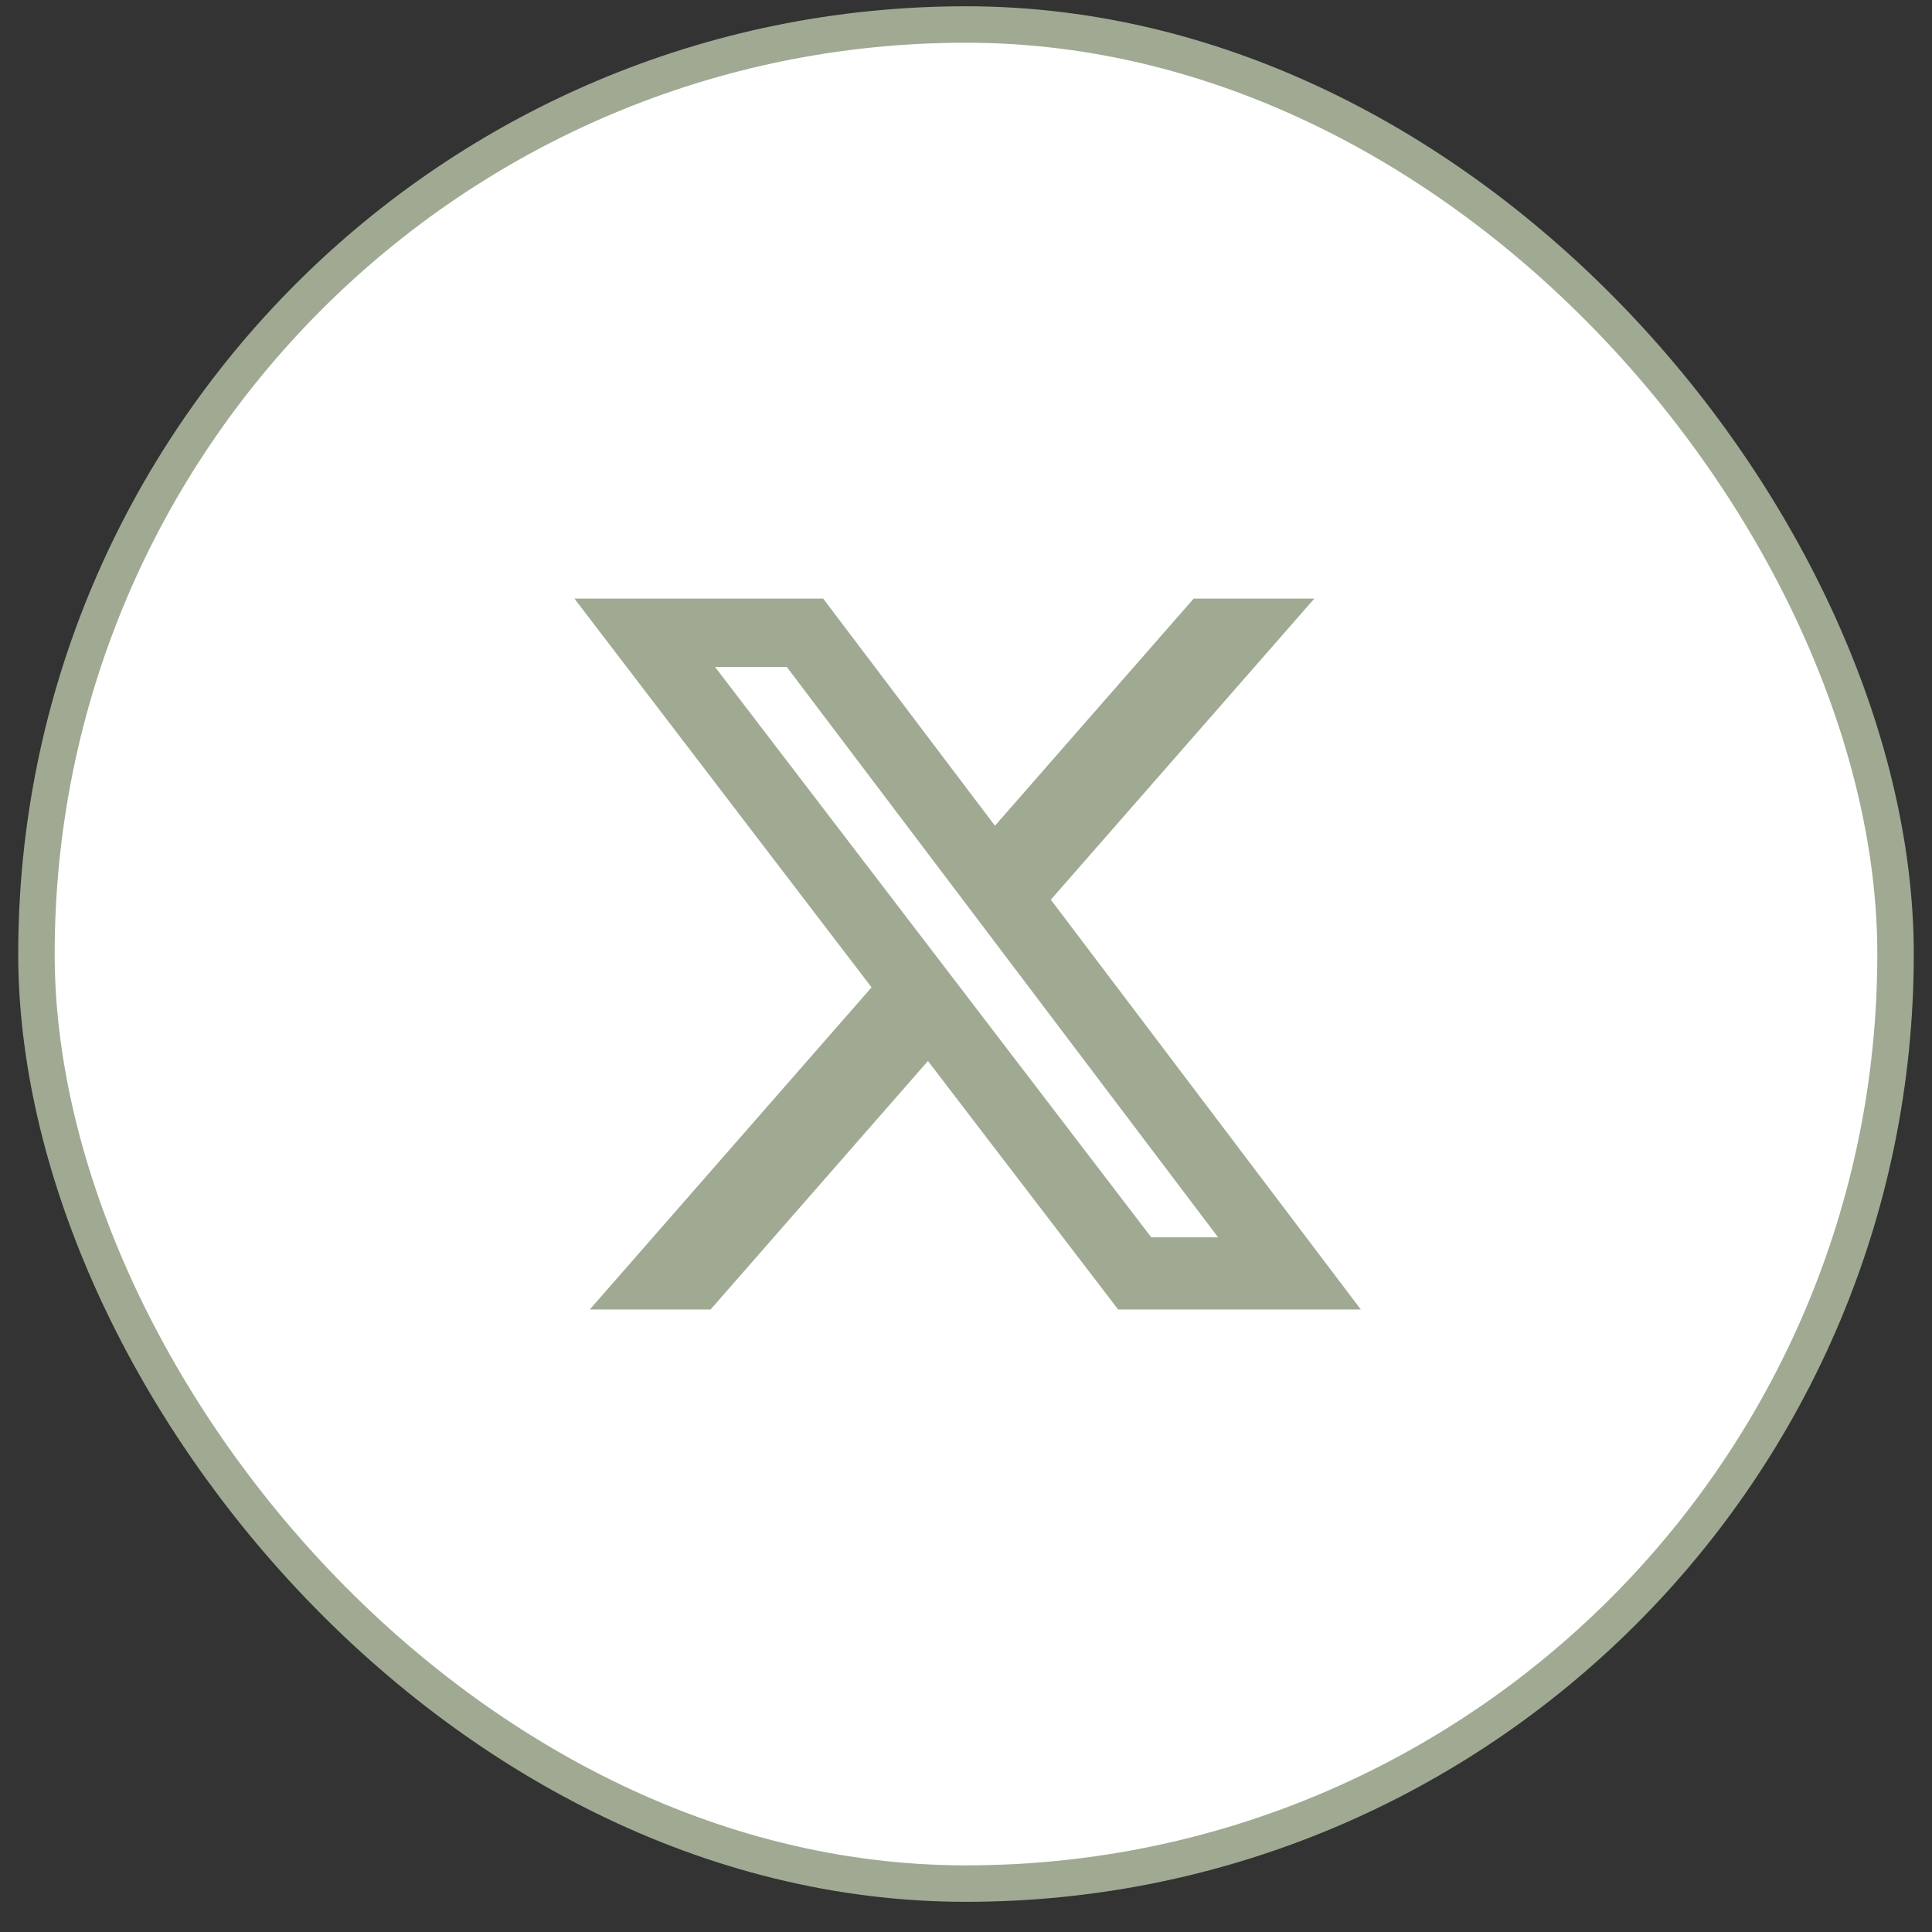 <svg width="53" height="53" viewBox="0 0 53 53" fill="none" xmlns="http://www.w3.org/2000/svg">
<rect x="0" y="0" width="53" height="53" fill="#333333" stroke="none"/>
<rect x="1" y="0.672" width="51" height="51" rx="25.5" fill="white"/>
<rect x="1" y="0.672" width="51" height="51" rx="25.5" stroke="#A0AA93"/>
<path d="M32.745 16.422H36.055L28.827 24.681L37.33 35.922H30.673L25.456 29.106L19.494 35.922H16.18L23.909 27.086L15.758 16.422H22.583L27.294 22.652L32.745 16.422ZM31.583 33.944H33.416L21.584 18.297H19.616L31.583 33.944Z" fill="#A0AA93"/>
</svg>
